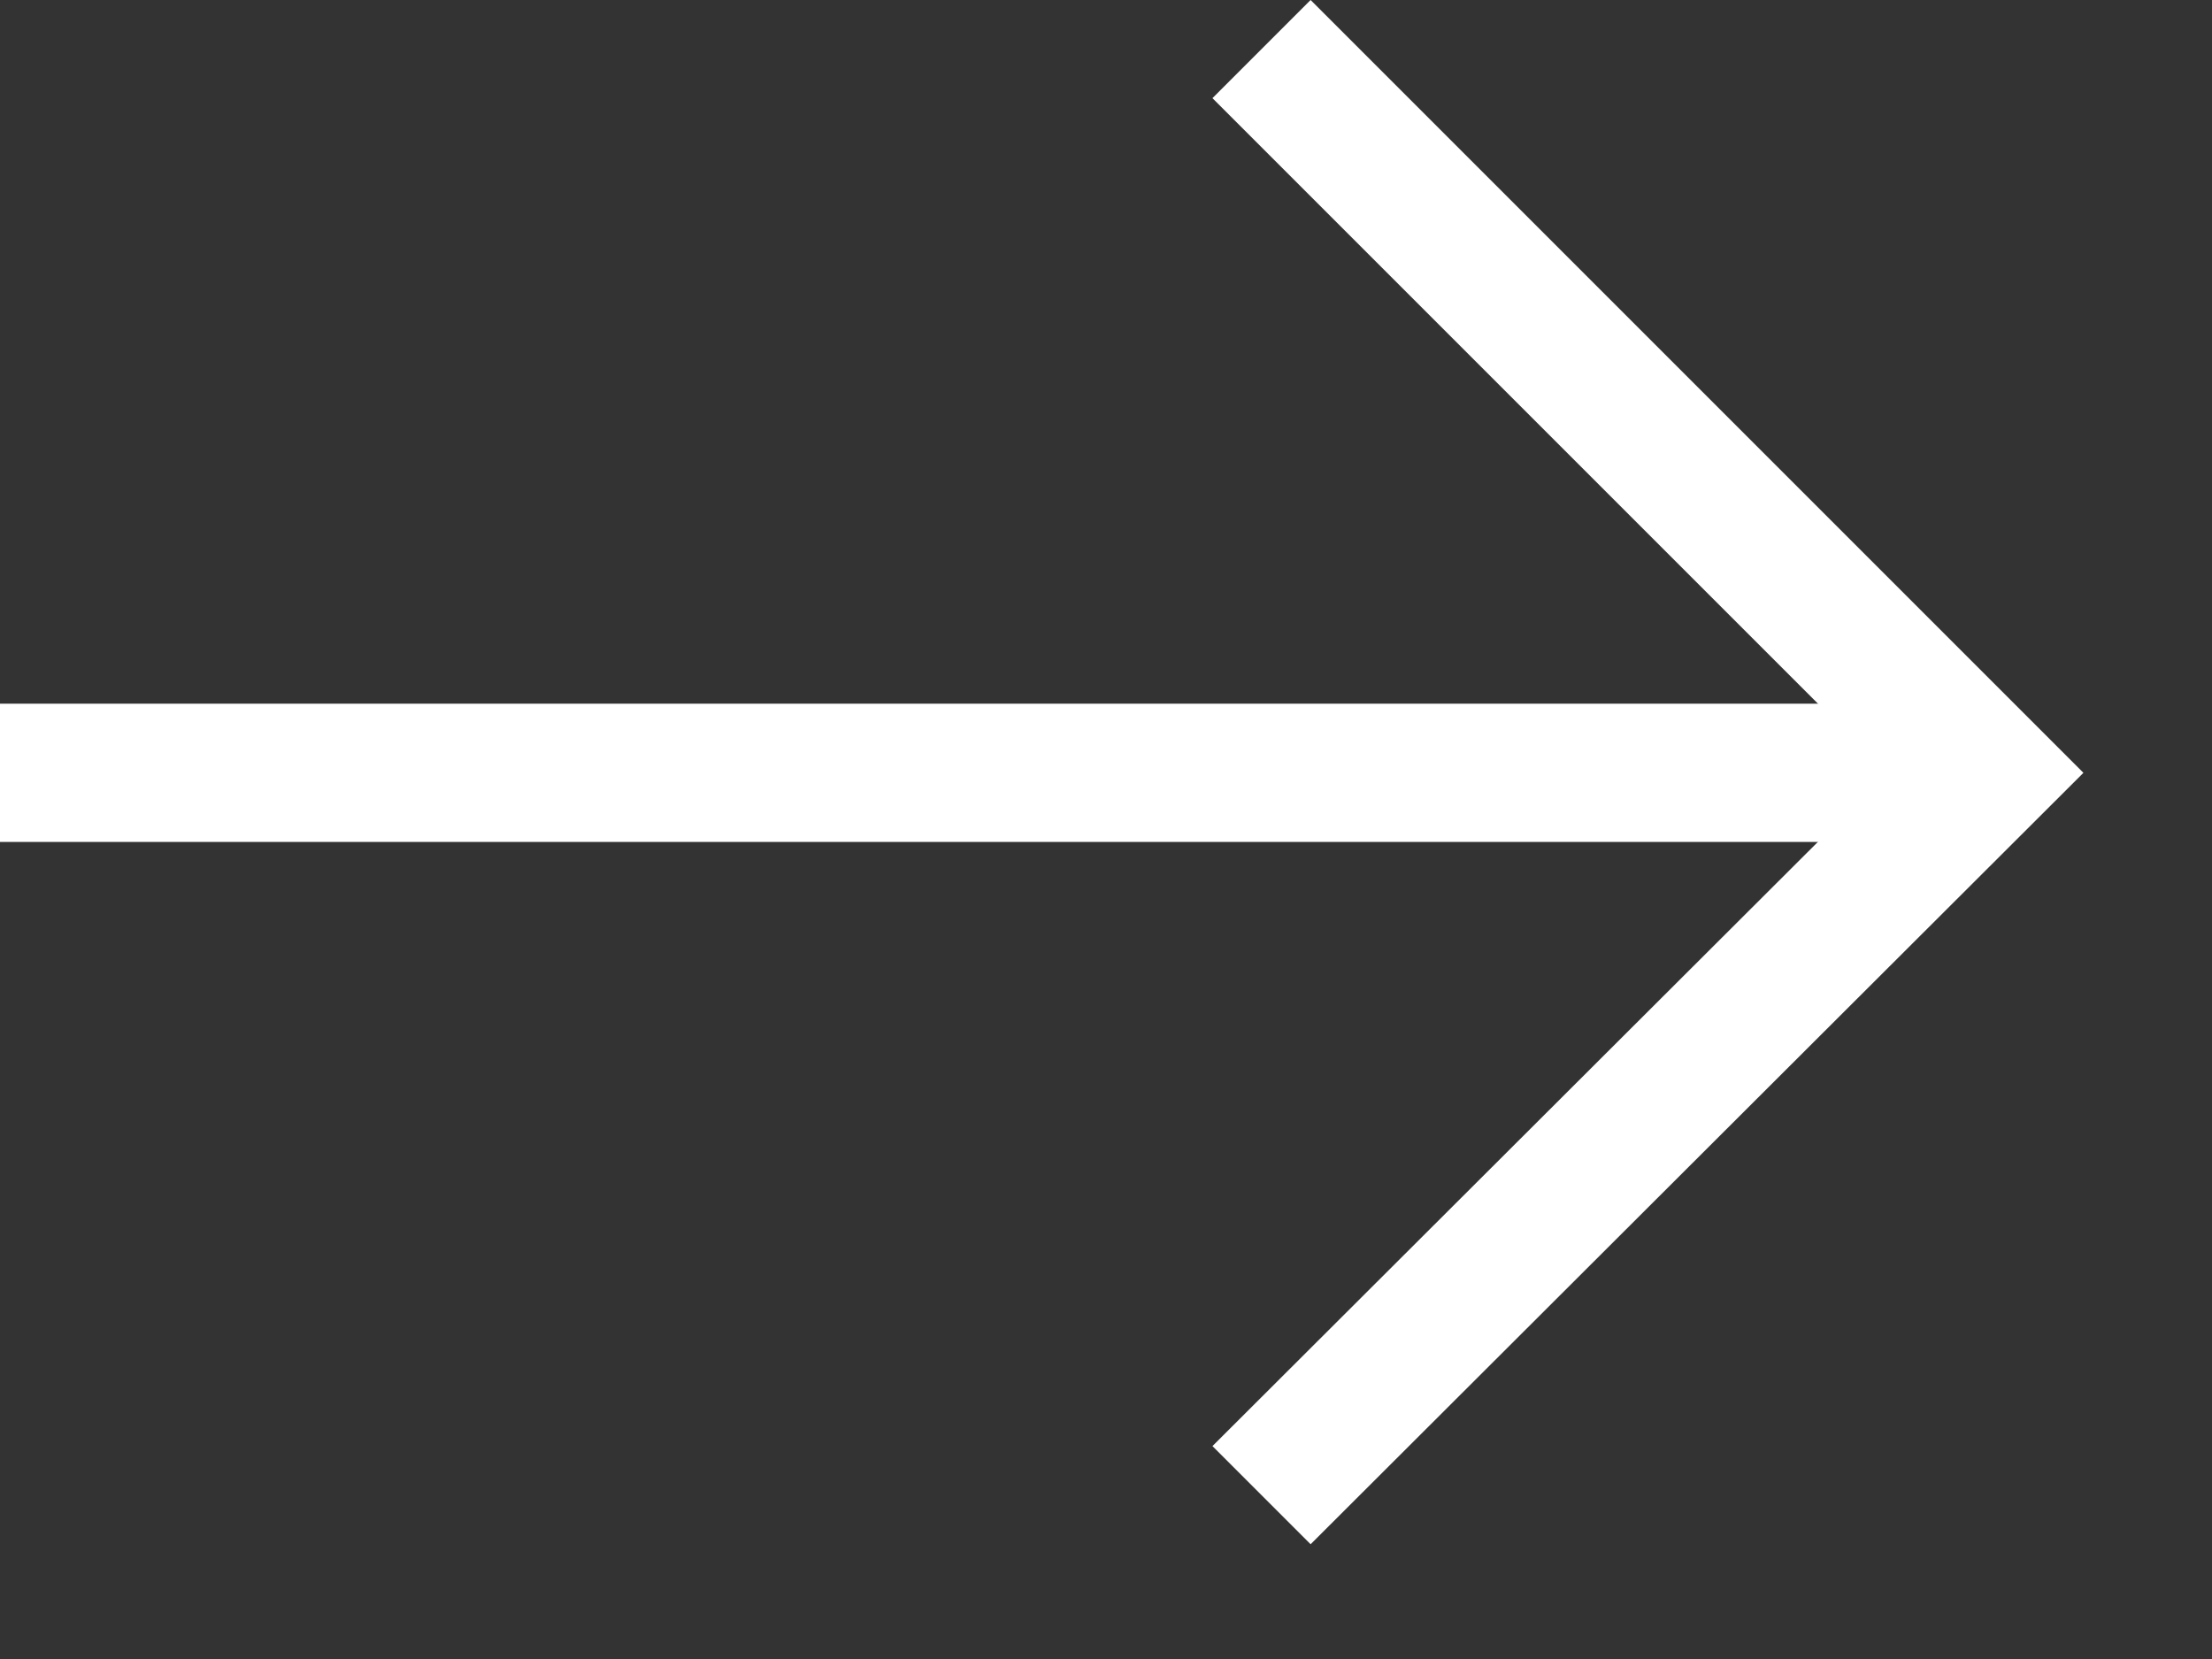 <?xml version="1.0" encoding="UTF-8"?><svg id="Layer_1" xmlns="http://www.w3.org/2000/svg" viewBox="0 0 16 12"><rect x="0" y="0" width="16" height="12" fill="#333333" stroke="none"/><defs><style>.cls-1{fill:#fff;}</style></defs><polygon class="cls-1" points="9.48 11.17 8.77 10.46 13.65 5.59 8.77 .71 9.48 0 15.07 5.59 9.48 11.17"/><rect class="cls-1" y="5.09" width="14.36" height="1"/></svg>